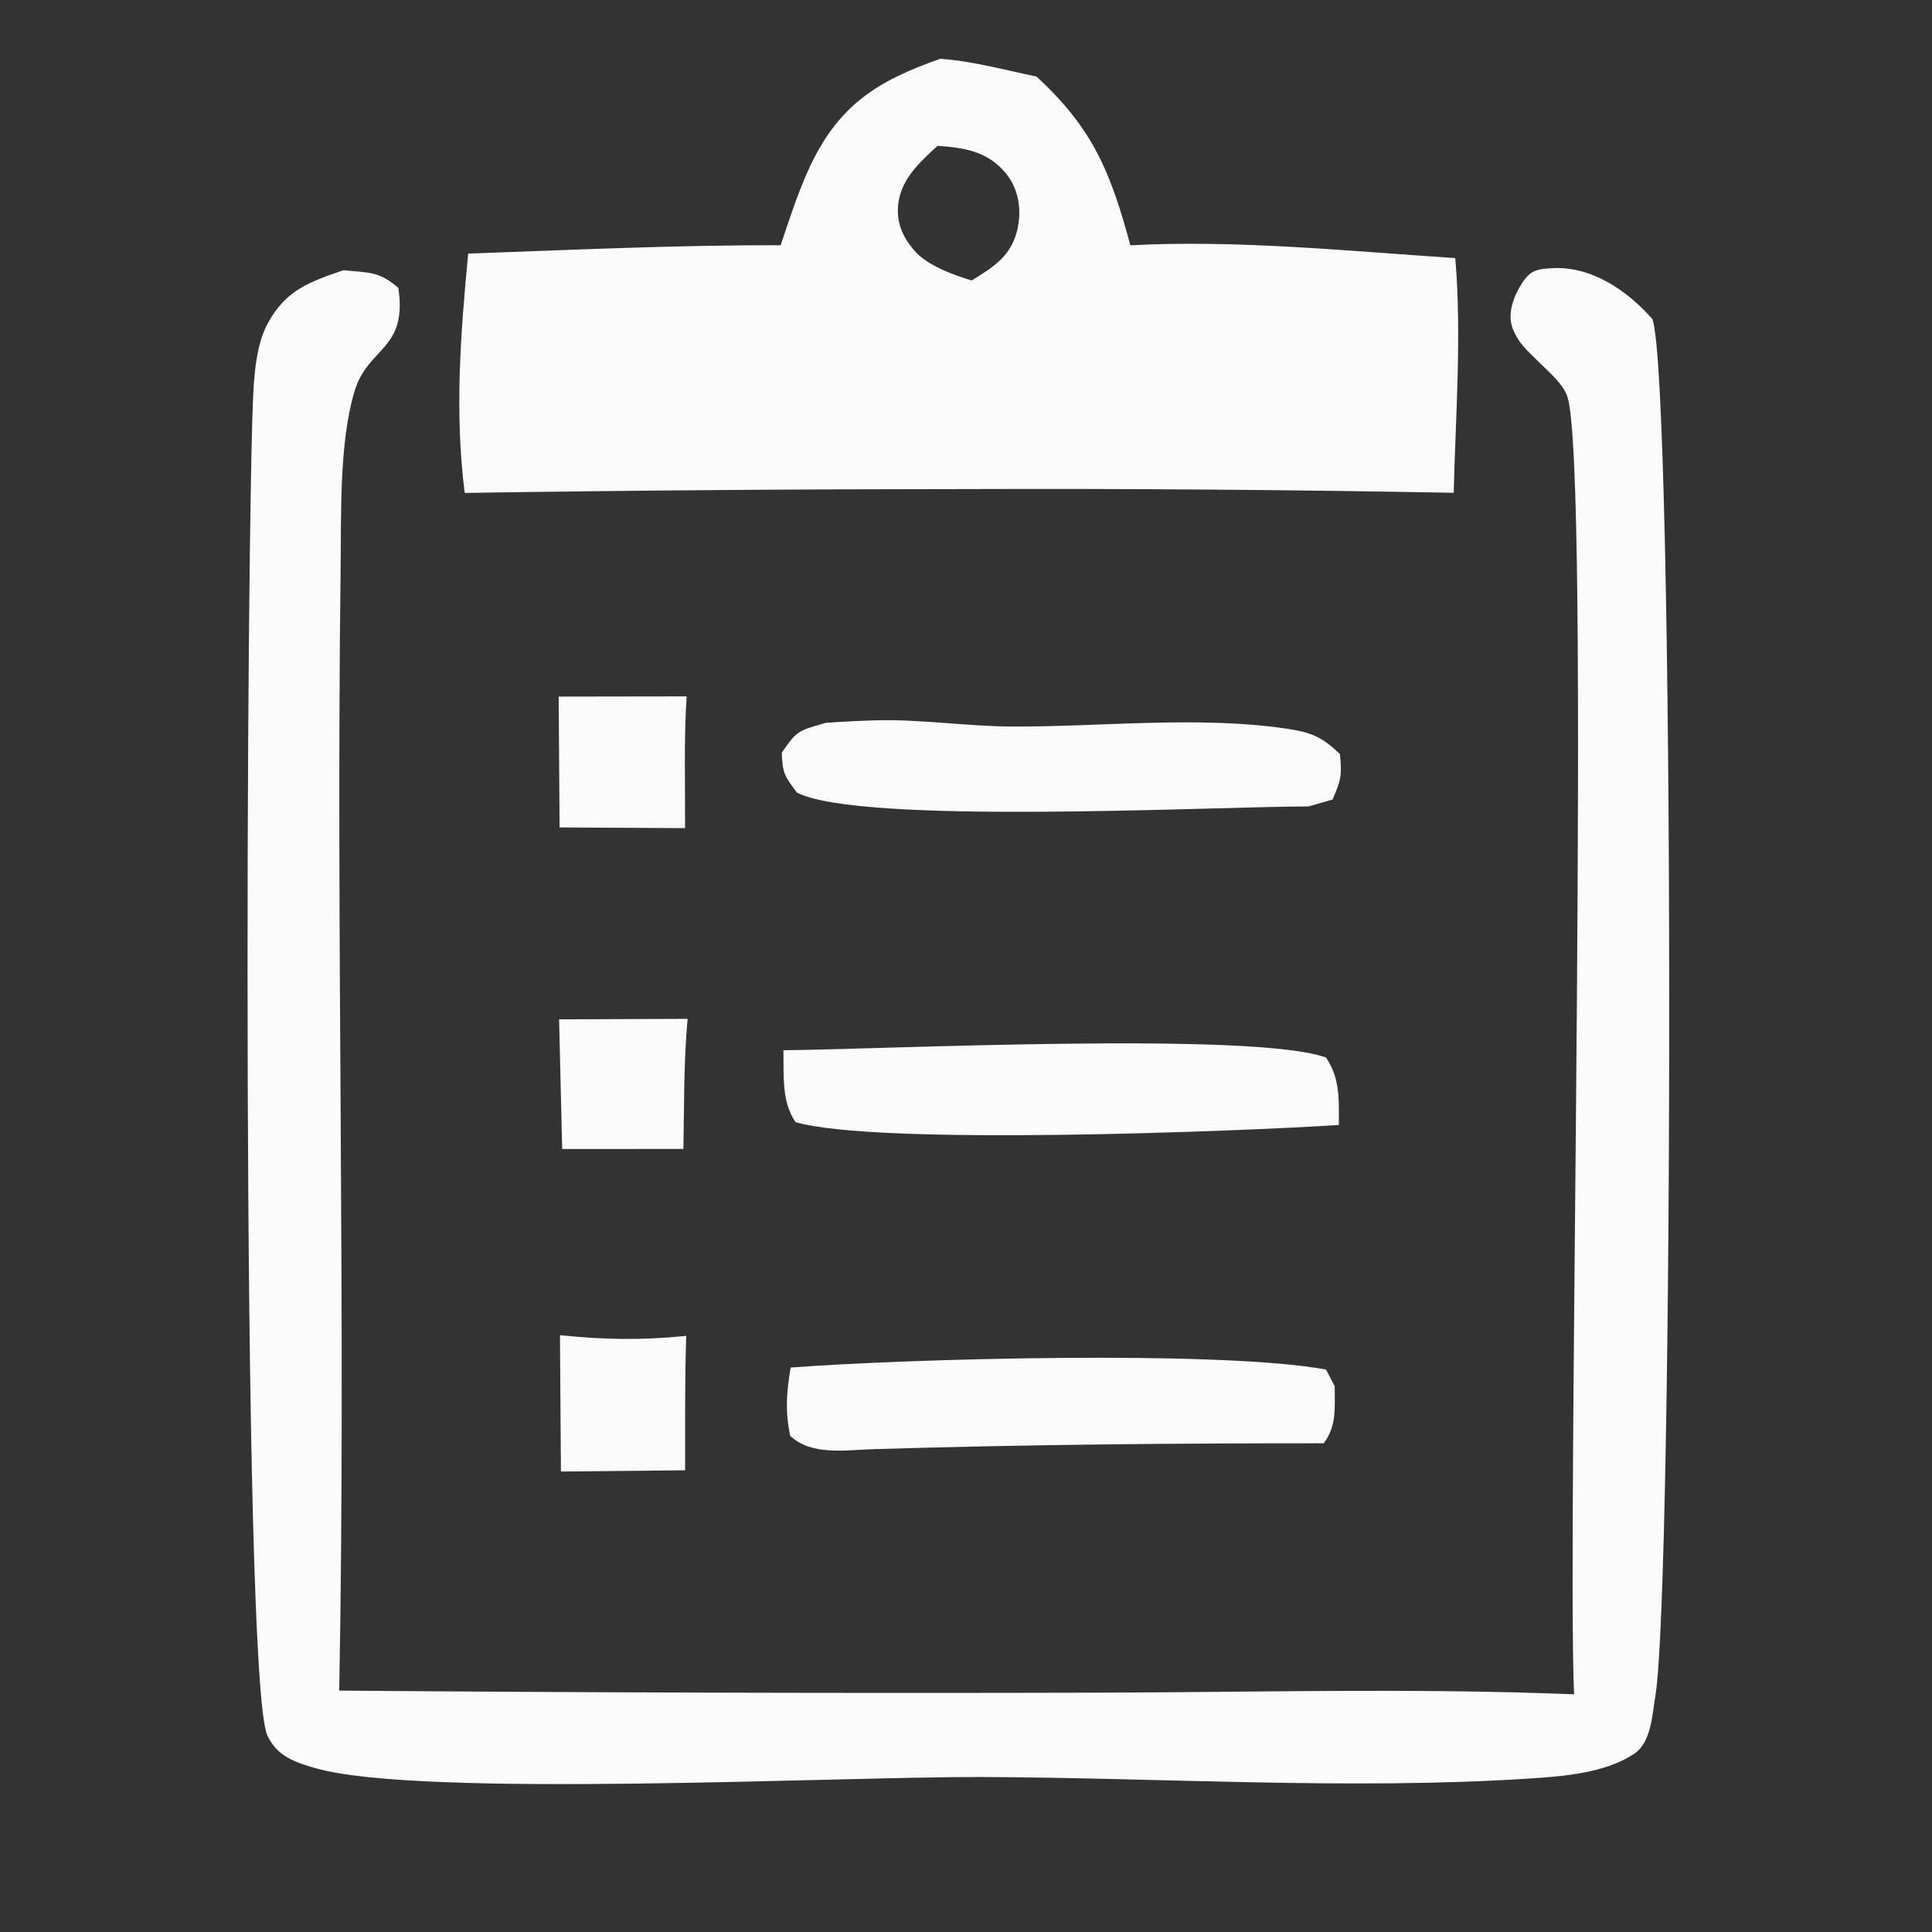 <?xml version="1.0" encoding="UTF-8"?> <svg xmlns="http://www.w3.org/2000/svg" width="60" height="60" viewBox="0 0 60 60" fill="none"><rect x="0" y="0" width="60" height="60" fill="#333333" stroke="none"/><path d="M17.363 31.657L21.355 31.641C21.23 32.977 21.25 34.341 21.224 35.682L17.459 35.683L17.363 31.657Z" fill="#FAFAFA"></path><path d="M17.35 21.633L21.323 21.627C21.237 22.982 21.281 24.36 21.276 25.718L17.378 25.697L17.35 21.633Z" fill="#FAFAFA"></path><path d="M17.39 41.465C18.747 41.605 19.951 41.628 21.311 41.486C21.264 42.876 21.282 44.271 21.277 45.661L17.42 45.7L17.39 41.465Z" fill="#FAFAFA"></path><path d="M24.328 32.616C27.389 32.593 38.963 32.024 41.182 32.844C41.633 33.529 41.576 34.152 41.58 34.938C38.47 35.136 27.254 35.584 24.706 34.85C24.259 34.194 24.349 33.383 24.328 32.616Z" fill="#FAFAFA"></path><path d="M24.554 42.471C28.133 42.196 37.906 41.925 41.18 42.533L41.451 43.051C41.447 43.702 41.522 44.279 41.108 44.823C36.442 44.82 31.796 44.863 27.132 45.005C26.249 45.033 25.201 45.214 24.54 44.59C24.379 43.809 24.425 43.254 24.554 42.471Z" fill="#FAFAFA"></path><path d="M25.646 22.448C26.165 22.411 26.685 22.385 27.204 22.37C28.616 22.333 30.024 22.558 31.439 22.564C34.207 22.573 37.239 22.224 39.974 22.632C40.732 22.745 41.061 22.892 41.613 23.416C41.677 24.084 41.65 24.214 41.384 24.831L40.64 25.044C37.58 25.049 26.714 25.625 24.747 24.614C24.359 24.083 24.306 24.029 24.278 23.377C24.766 22.661 24.809 22.695 25.646 22.448Z" fill="#FAFAFA"></path><path d="M29.202 1.826C30.197 1.894 31.21 2.175 32.188 2.377C33.949 3.996 34.493 5.357 35.105 7.618C38.414 7.442 41.885 7.798 45.195 8.015C45.397 10.414 45.205 12.898 45.146 15.304C40.078 15.21 35.01 15.171 29.942 15.189C24.771 15.191 19.601 15.23 14.432 15.308C14.114 12.784 14.303 10.402 14.539 7.876C17.77 7.759 21.011 7.61 24.244 7.615C24.507 6.831 24.764 6.031 25.105 5.278C26.005 3.292 27.211 2.521 29.202 1.826ZM29.118 4.529C28.599 5.004 28.028 5.513 27.908 6.252C27.811 6.853 28.009 7.333 28.395 7.781C28.796 8.247 29.617 8.543 30.175 8.71C30.86 8.291 31.418 7.944 31.602 7.099C31.733 6.499 31.63 5.854 31.231 5.374C30.672 4.7 29.94 4.583 29.118 4.529Z" fill="#FAFAFA"></path><path d="M10.668 8.391C11.454 8.477 11.765 8.41 12.372 8.944C12.658 10.889 11.431 10.754 11.009 12.156C10.533 13.741 10.6 15.961 10.579 17.611C10.43 29.24 10.751 40.876 10.535 52.503C18.314 52.566 26.093 52.588 33.871 52.568C38.864 52.558 43.896 52.415 48.884 52.619C48.652 47.311 49.418 14.424 48.672 12.305C48.532 11.909 48.101 11.553 47.815 11.266C47.458 10.906 47.166 10.687 46.978 10.201C46.797 9.732 47.019 9.173 47.275 8.782C47.528 8.396 47.733 8.354 48.197 8.329C49.452 8.259 50.551 9.042 51.317 9.91C52.016 11.852 51.979 49.264 51.409 52.667C51.304 53.29 51.283 54.118 50.737 54.476C49.838 55.065 48.542 55.168 47.5 55.234C41.911 55.595 36.068 55.205 30.452 55.187C25.984 55.172 13.066 55.84 9.813 54.916C9.167 54.732 8.607 54.549 8.304 53.898C7.477 52.124 7.648 15.872 7.874 12.072C7.913 11.421 7.996 10.628 8.315 10.043C8.883 9 9.611 8.756 10.668 8.391Z" fill="#FAFAFA"></path></svg> 